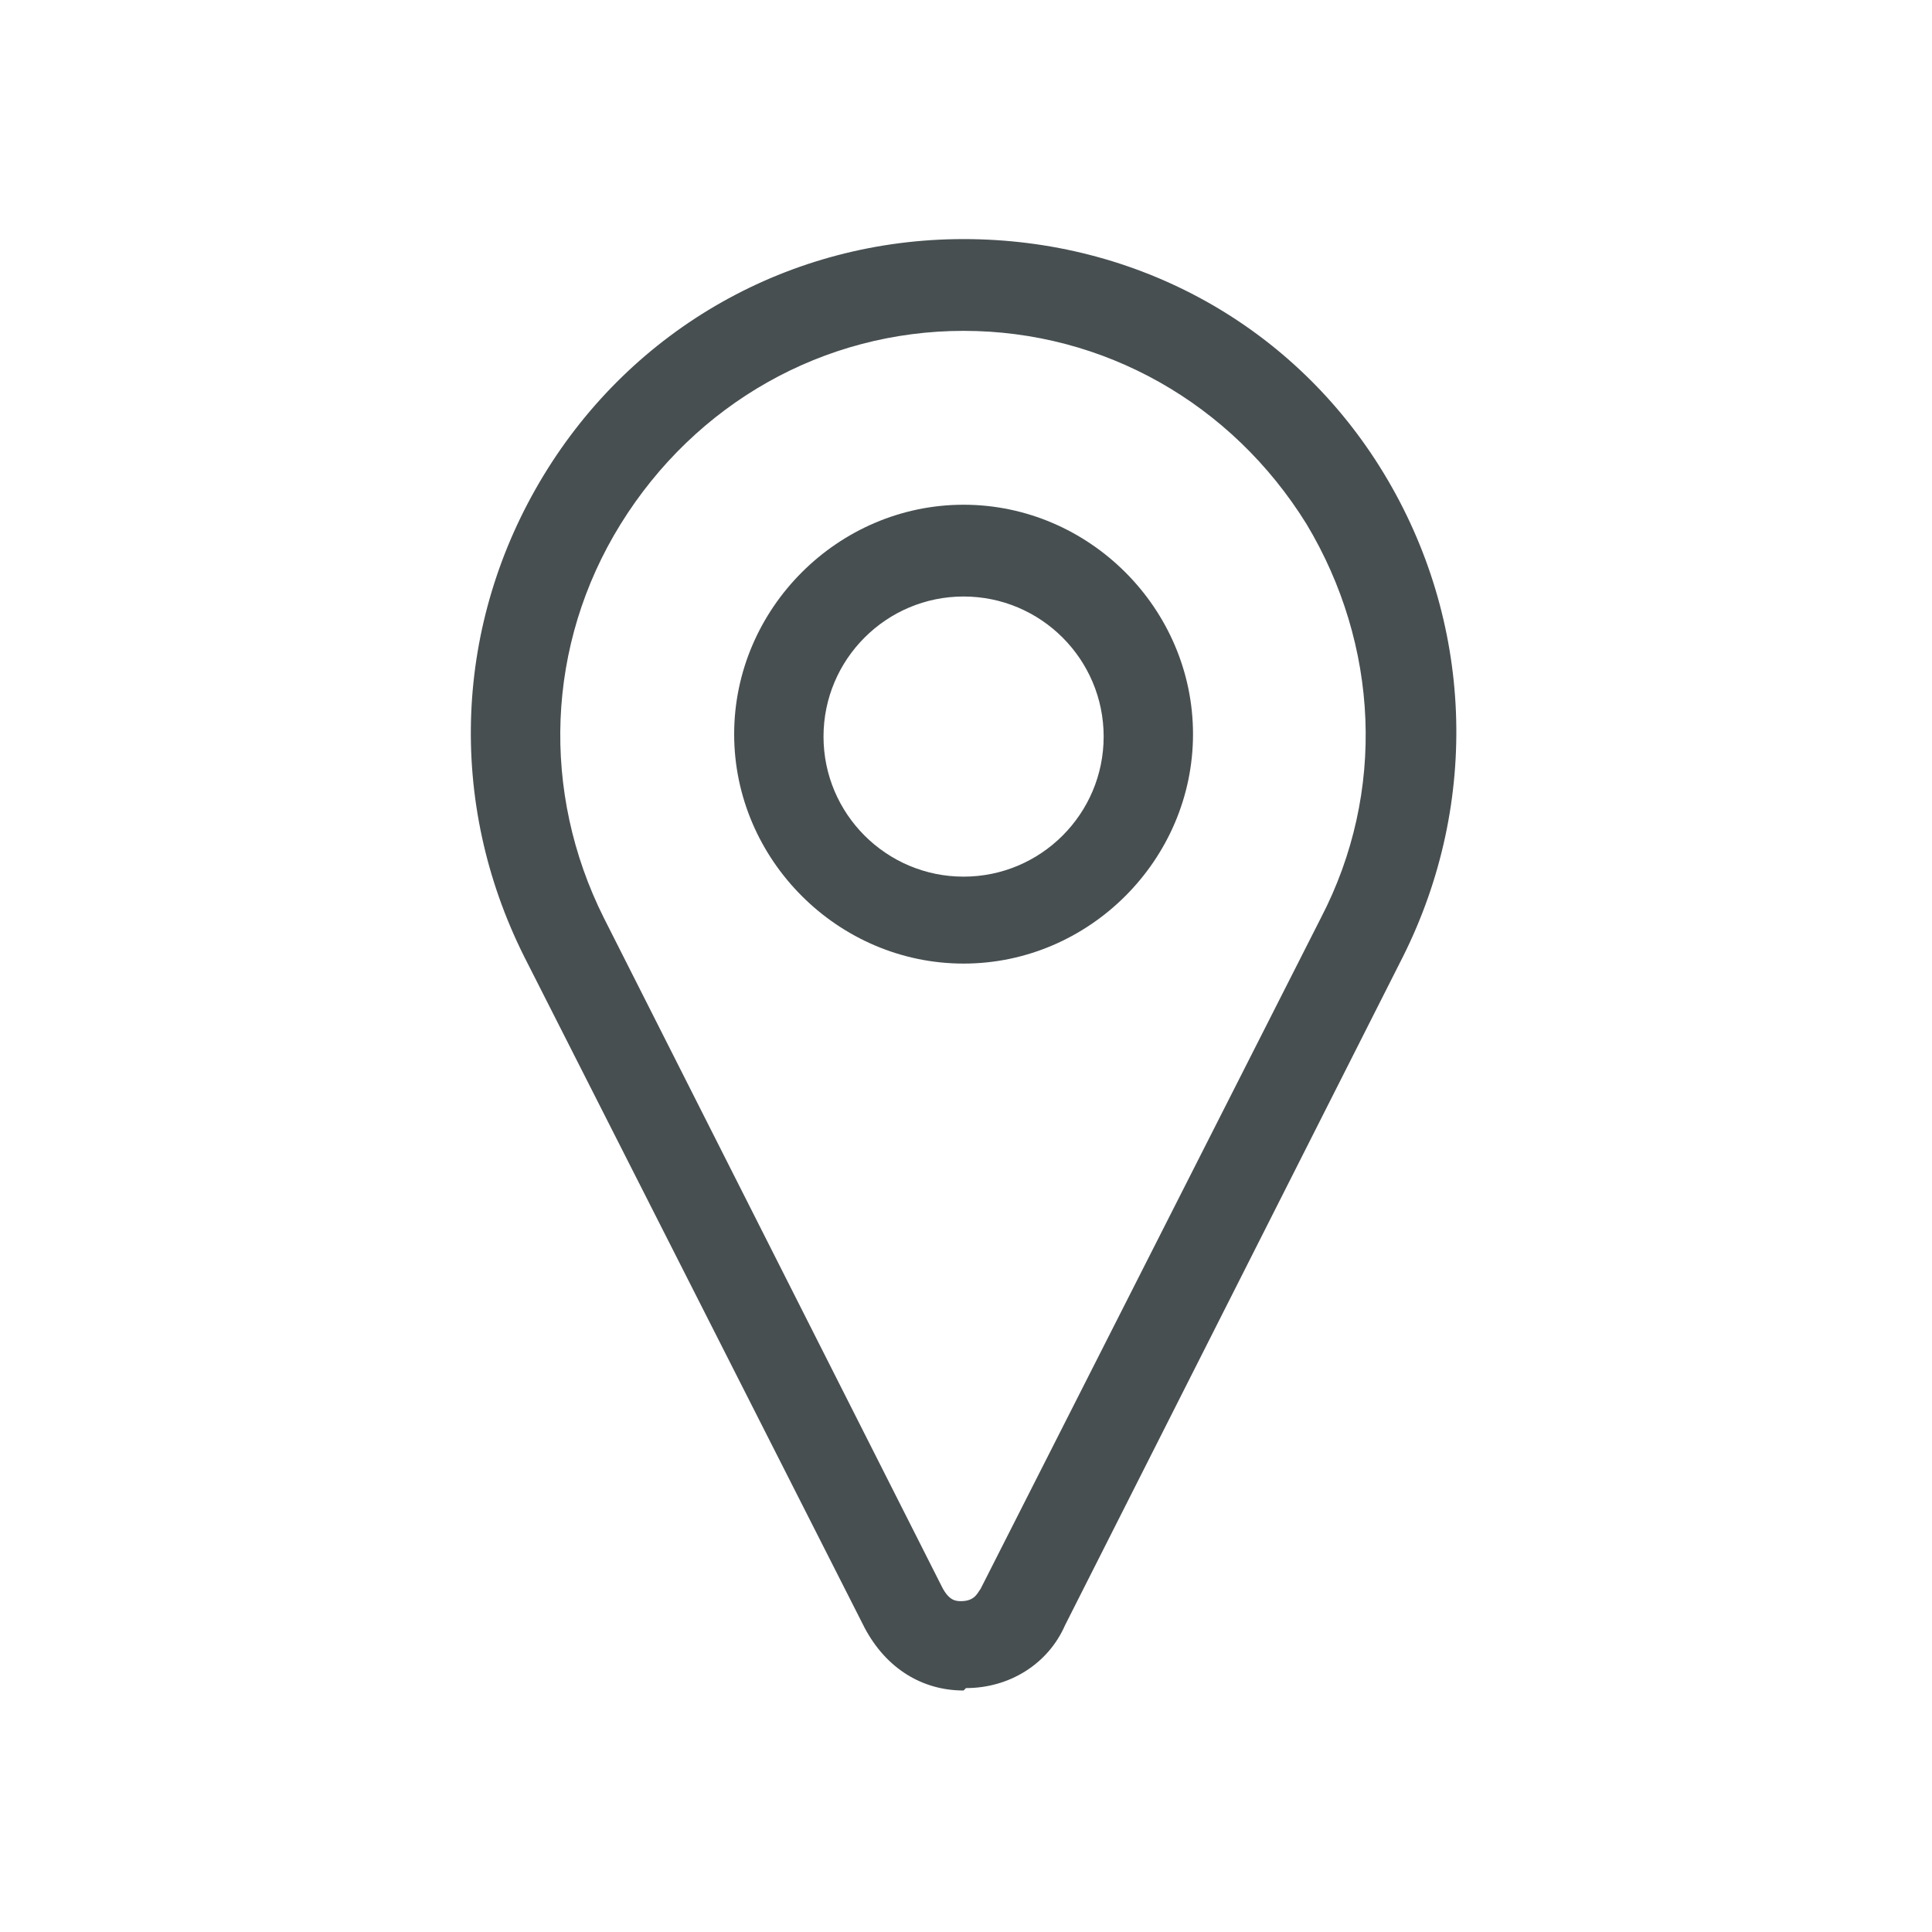 <?xml version="1.0" encoding="UTF-8"?>
<svg id="Layer_1" xmlns="http://www.w3.org/2000/svg" version="1.1" viewBox="0 0 80 80">
  <!-- Generator: Adobe Illustrator 29.7.1, SVG Export Plug-In . SVG Version: 2.1.1 Build 8)  -->
  <defs>
    <style>
      .st0 {
        fill: #474f51;
      }
    </style>
  </defs>
  <path class="st0" d="M39.9,39.9c-5.2,0-9.5-4.3-9.5-9.5s4.3-9.5,9.5-9.5,9.5,4.3,9.5,9.5-4.3,9.5-9.5,9.5ZM39.9,24.7c-3.2,0-5.8,2.6-5.8,5.8s2.6,5.8,5.8,5.8,5.8-2.6,5.8-5.8-2.6-5.8-5.8-5.8Z"/>
  <path class="st0" d="M39.9,70c-1.7,0-3.2-.9-4.1-2.6l-14.1-27.8c-3.2-6.4-2.9-13.8.8-19.9,3.7-6.1,10.2-9.8,17.4-9.8s13.7,3.6,17.4,9.7c3.7,6.1,4,13.6.8,20l-14,27.7c-.7,1.6-2.3,2.6-4.1,2.6ZM39.9,13.7c-5.8,0-11.1,3-14.2,8-3.1,5-3.3,11.1-.7,16.3l14,27.7c.3.6.6.6.8.6.6,0,.7-.4.8-.5l14.1-27.8c2.7-5.2,2.4-11.3-.6-16.3-3.1-5-8.4-8-14.2-8Z"/>
</svg>